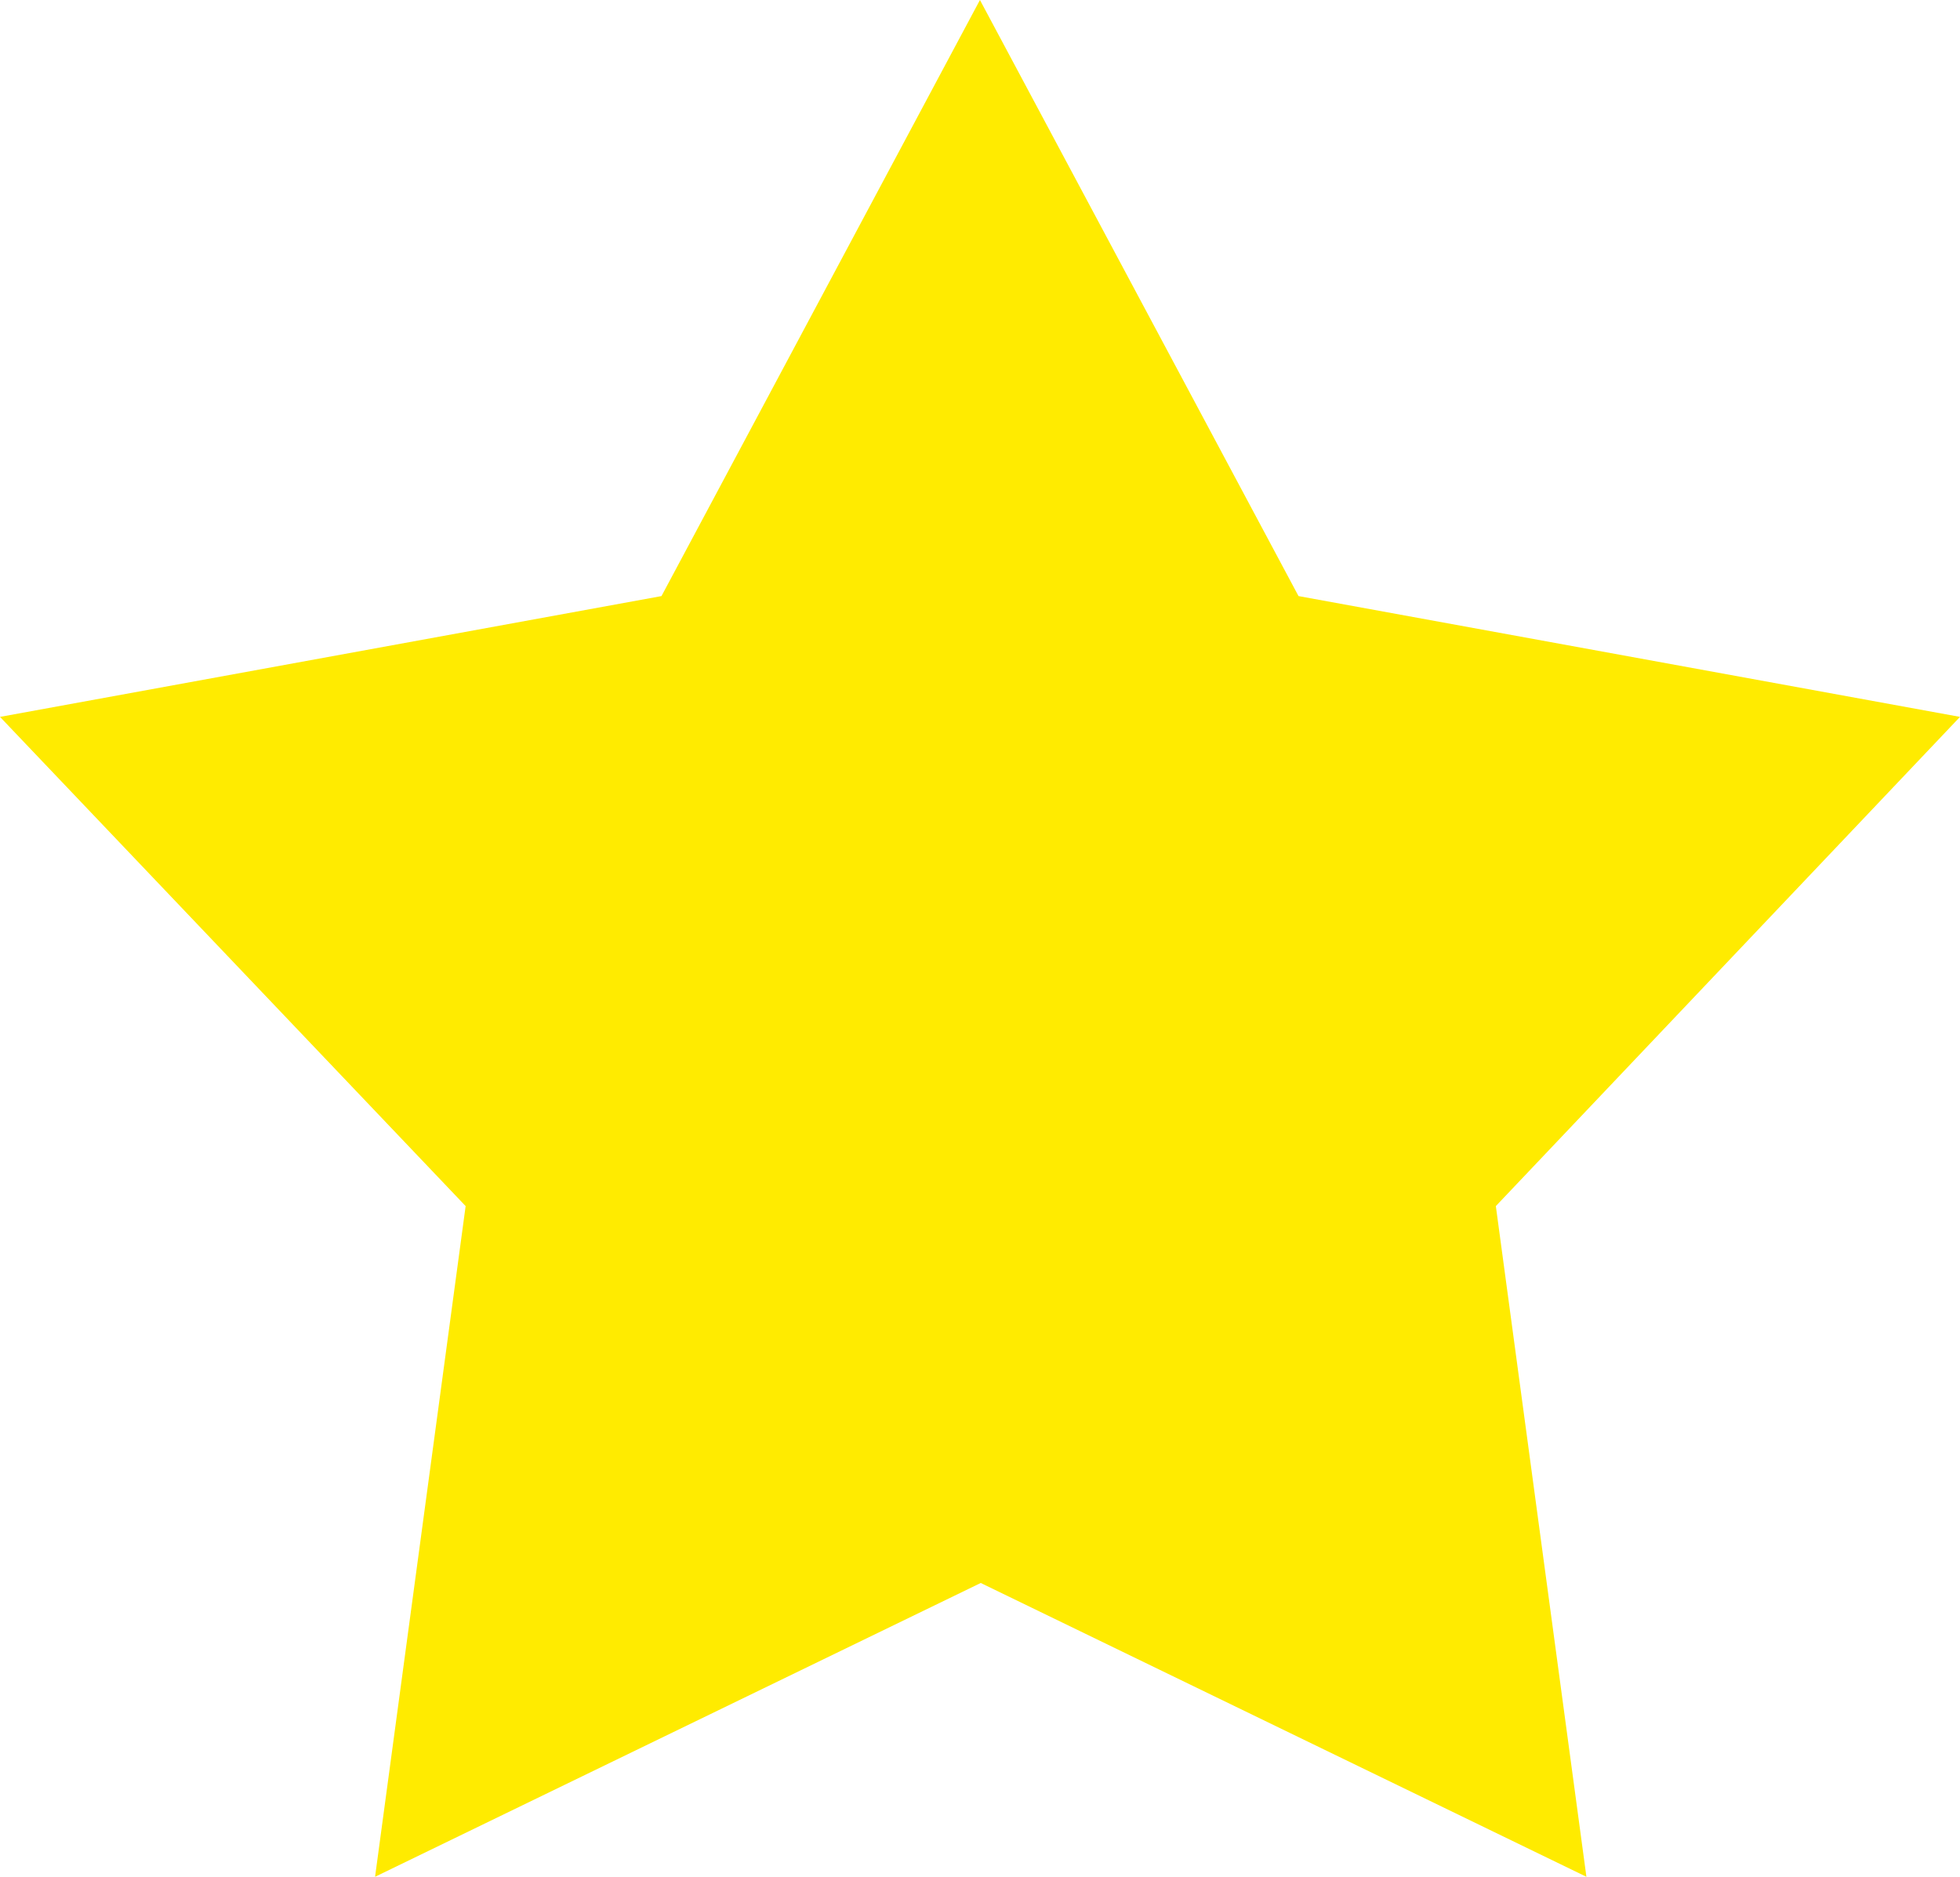 <svg id="Group_3" data-name="Group 3" xmlns="http://www.w3.org/2000/svg" width="17.313" height="16.576" viewBox="0 0 17.313 16.576">
  <path id="Polygon_1" data-name="Polygon 1" d="M8.656,0,11.47,5.265l5.843,1.067-4.1,4.321.8,5.924-5.35-2.595-5.35,2.595.8-5.924L0,6.332,5.843,5.265Z" transform="translate(0)" fill="#ffeb00"/>
</svg>
